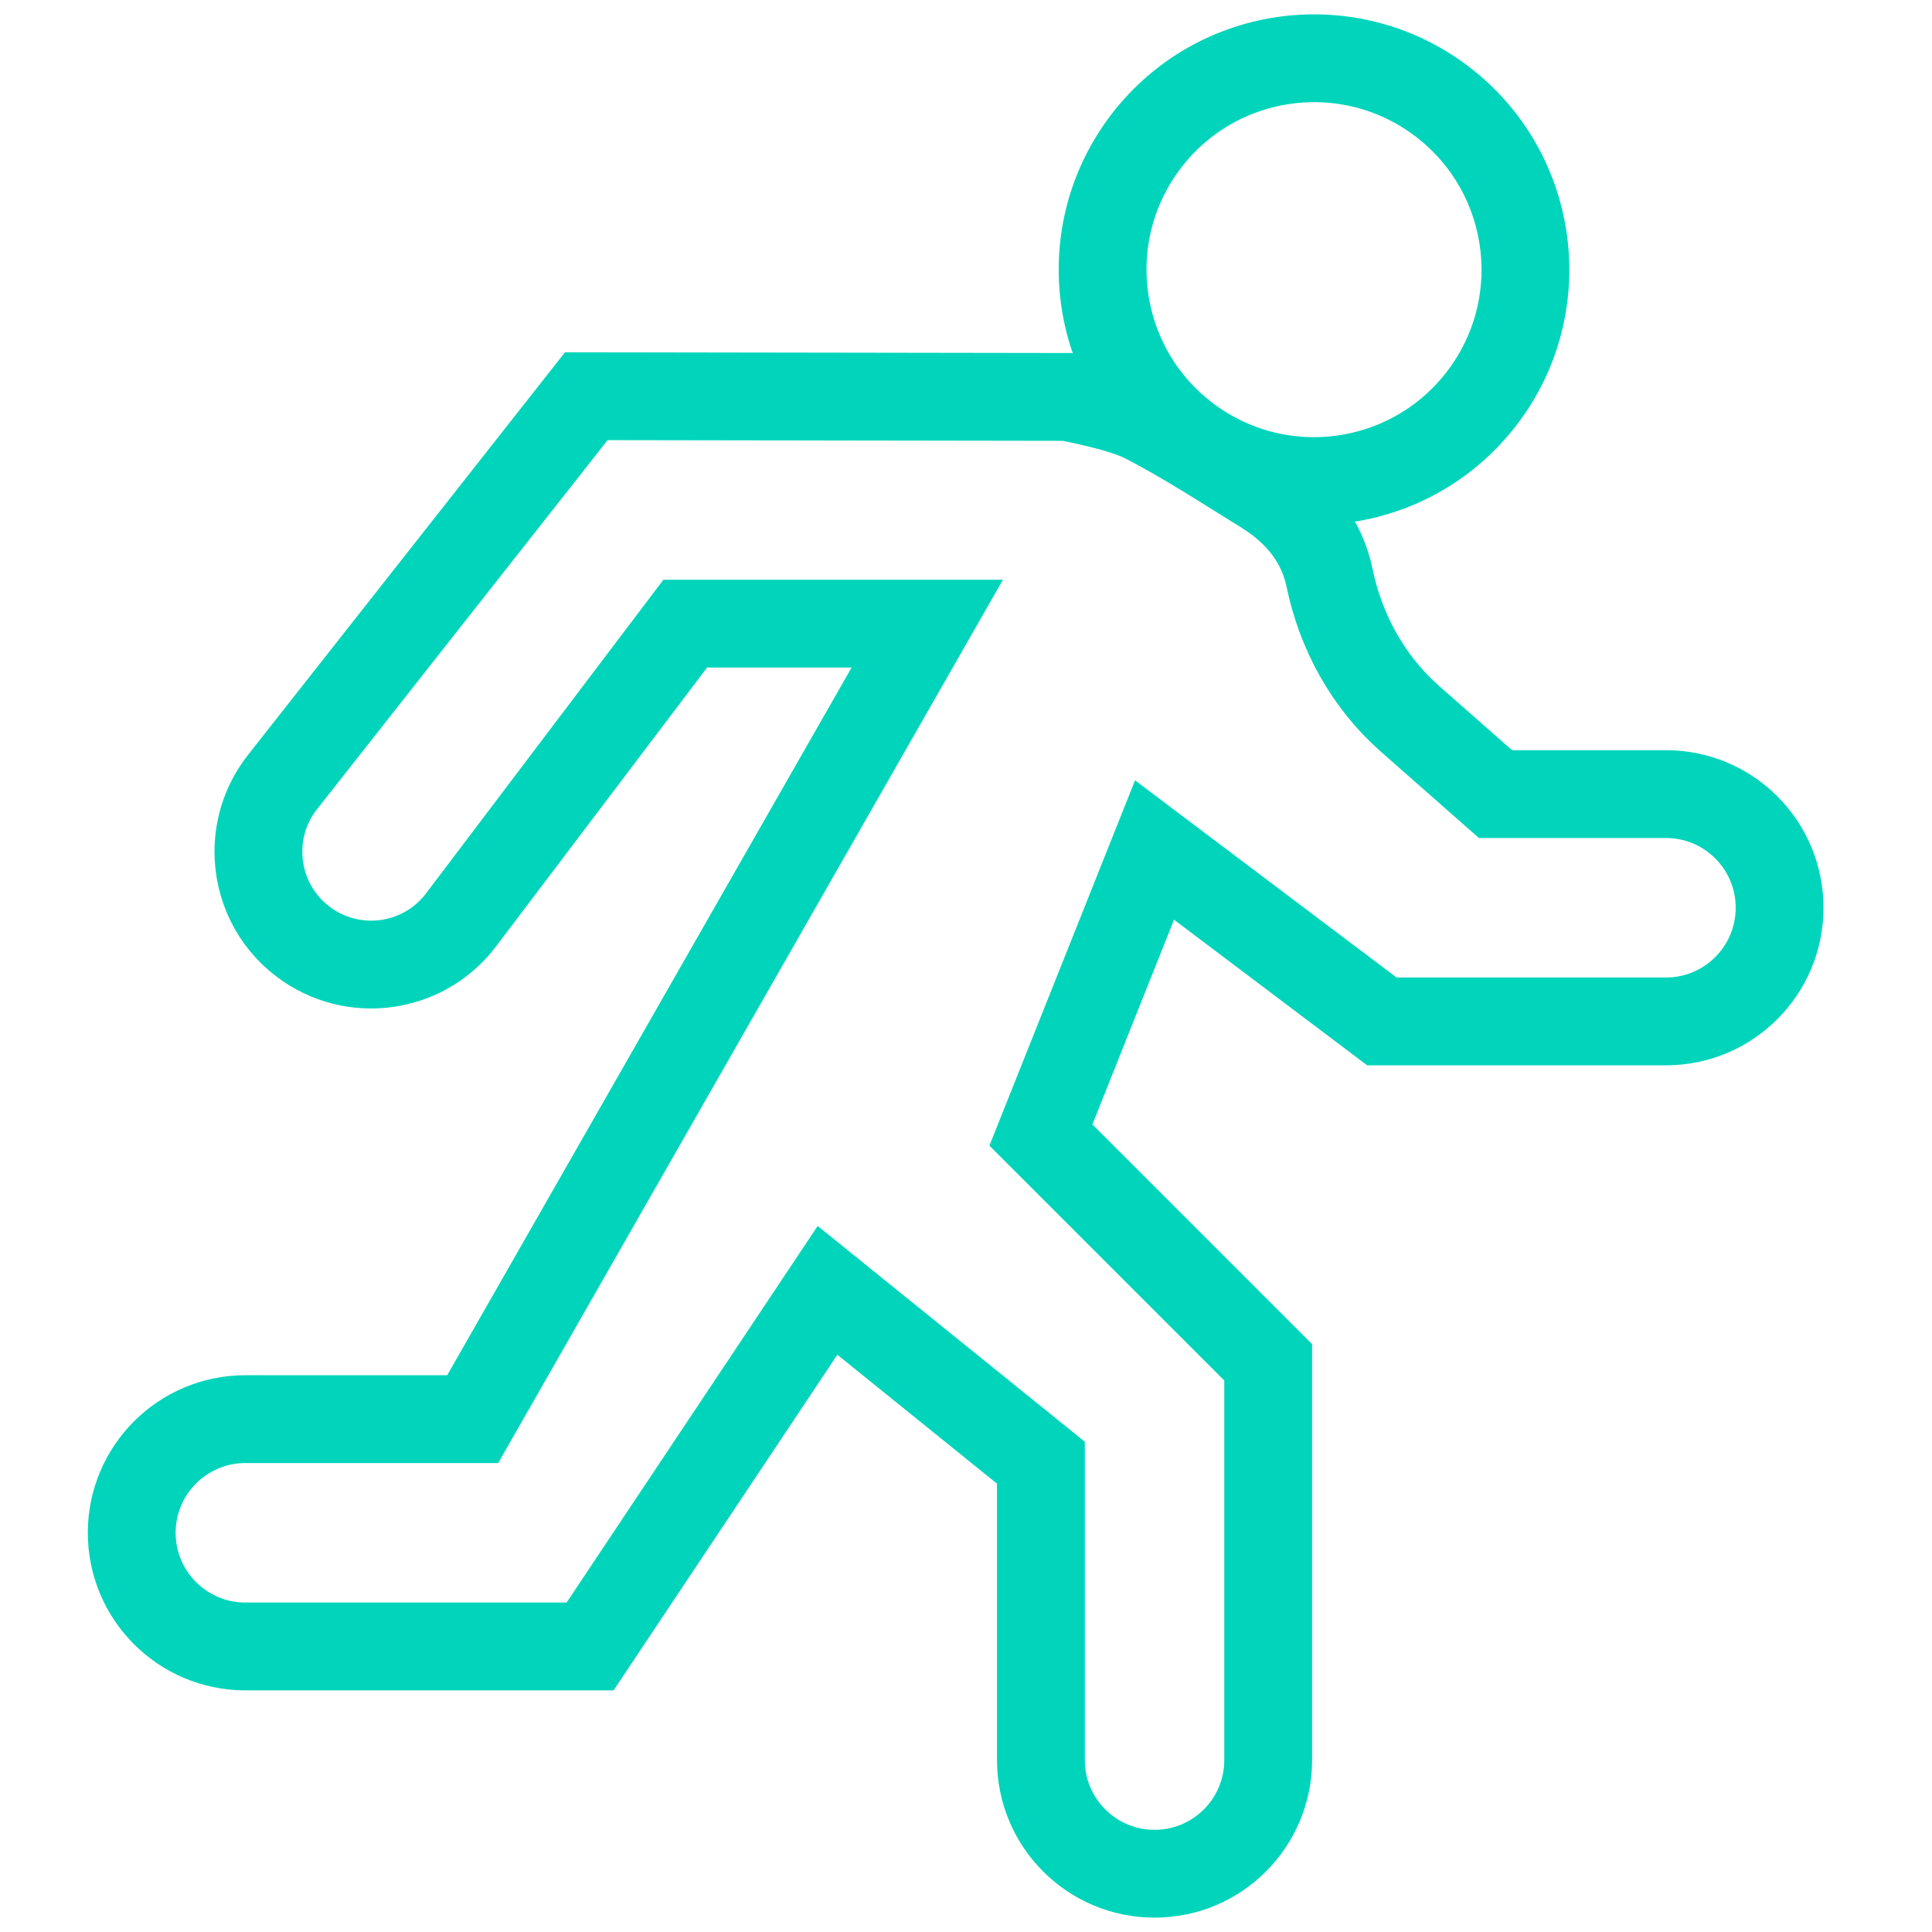 <svg width="44" height="44" viewBox="0 0 44 44" fill="none" xmlns="http://www.w3.org/2000/svg">
<path d="M33.741 9.078C32.119 11.185 29.096 11.578 26.989 9.956C24.882 8.334 24.489 5.312 26.111 3.205C27.733 1.098 30.755 0.705 32.862 2.326C34.969 3.948 35.363 6.971 33.741 9.078Z" stroke="#00D5BB" stroke-width="2" stroke-miterlimit="10"/>
<path d="M13.439 37.497H5.588C4.159 37.497 3 36.338 3 34.908C3 33.479 4.159 32.32 5.588 32.32H10.765L21.118 14.203H15.606L10.468 20.992C9.604 22.085 8.027 22.289 6.912 21.453C6.237 20.948 5.885 20.175 5.885 19.396C5.885 18.827 6.073 18.254 6.461 17.777L13.353 9.023L24.299 9.04C24.299 9.04 25.517 9.263 26.051 9.535C26.995 10.016 27.887 10.605 28.791 11.162C29.614 11.669 30.113 12.352 30.28 13.162C30.537 14.402 31.163 15.536 32.114 16.373L34.059 18.085H37.941C39.371 18.085 40.529 19.244 40.529 20.673C40.529 22.103 39.371 23.262 37.941 23.262H31.471L26.294 19.359L23.706 25.85L28.882 31.026V40.085C28.882 41.514 27.724 42.673 26.294 42.673C24.865 42.673 23.706 41.514 23.706 40.085V33.312L18.846 29.387L13.439 37.497Z" stroke="#00D5BB" stroke-width="2" stroke-miterlimit="10"/>
</svg>
